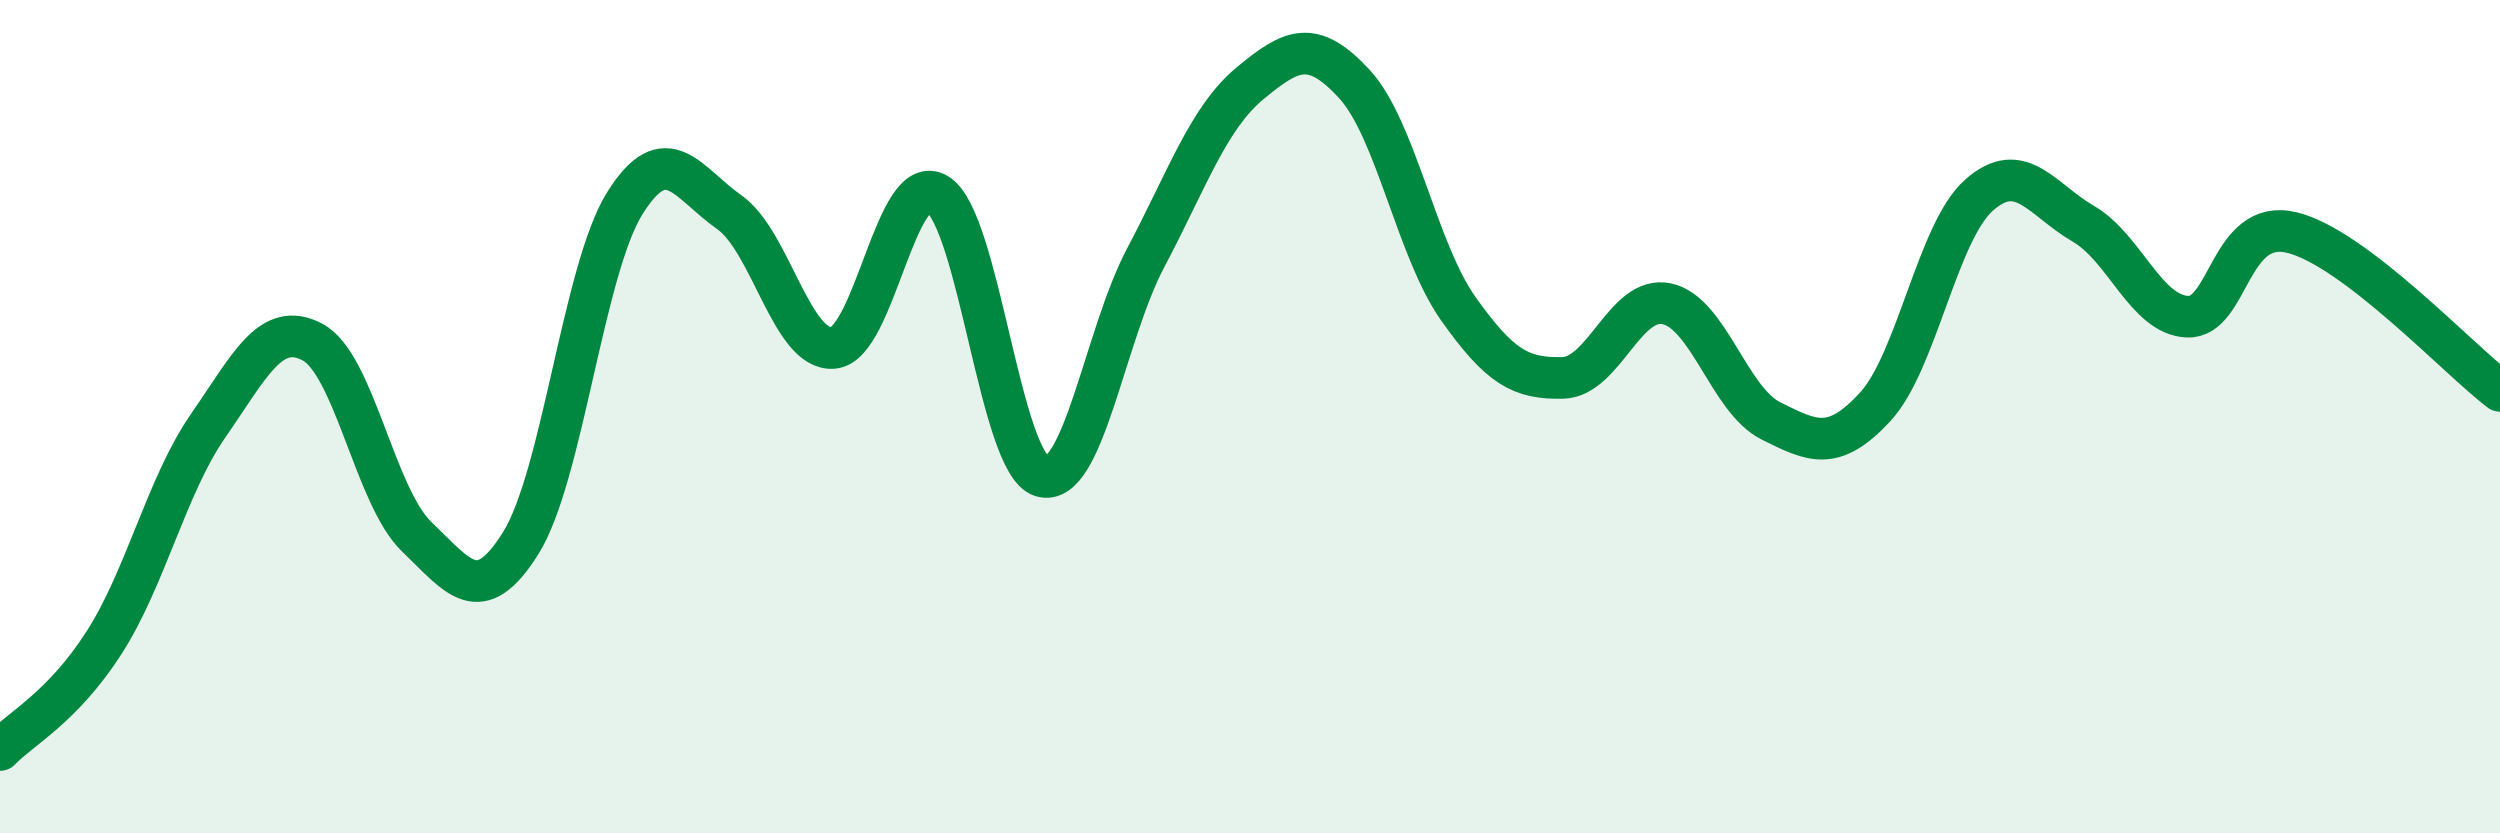 
    <svg width="60" height="20" viewBox="0 0 60 20" xmlns="http://www.w3.org/2000/svg">
      <path
        d="M 0,18 C 0.5,17.48 1.5,16.98 2.5,15.42 C 3.5,13.86 4,11.65 5,10.21 C 6,8.77 6.5,7.68 7.5,8.21 C 8.5,8.74 9,11.92 10,12.88 C 11,13.84 11.5,14.63 12.5,13.03 C 13.5,11.43 14,6.46 15,4.87 C 16,3.28 16.5,4.39 17.5,5.09 C 18.5,5.79 19,8.44 20,8.35 C 21,8.26 21.5,4.04 22.5,4.66 C 23.5,5.28 24,11.13 25,11.43 C 26,11.73 26.5,8.07 27.5,6.18 C 28.5,4.29 29,2.83 30,2 C 31,1.17 31.5,0.93 32.5,2.01 C 33.5,3.09 34,6 35,7.41 C 36,8.82 36.5,9.09 37.5,9.07 C 38.5,9.05 39,7.08 40,7.29 C 41,7.5 41.5,9.6 42.5,10.1 C 43.5,10.6 44,10.85 45,9.77 C 46,8.69 46.5,5.56 47.5,4.68 C 48.5,3.8 49,4.79 50,5.37 C 51,5.95 51.5,7.56 52.5,7.6 C 53.5,7.64 53.5,5.22 55,5.58 C 56.5,5.94 59,8.62 60,9.38L60 20L0 20Z"
        fill="#008740"
        opacity="0.1"
        stroke-linecap="round"
        stroke-linejoin="round"
      />
      <path
        d="M 0,18 C 0.5,17.48 1.5,16.98 2.5,15.42 C 3.5,13.86 4,11.65 5,10.21 C 6,8.77 6.5,7.68 7.5,8.21 C 8.5,8.74 9,11.92 10,12.88 C 11,13.84 11.5,14.63 12.5,13.03 C 13.5,11.43 14,6.46 15,4.87 C 16,3.28 16.5,4.39 17.5,5.09 C 18.5,5.79 19,8.44 20,8.35 C 21,8.26 21.5,4.04 22.5,4.66 C 23.5,5.28 24,11.13 25,11.43 C 26,11.73 26.5,8.07 27.5,6.18 C 28.5,4.29 29,2.83 30,2 C 31,1.17 31.5,0.93 32.5,2.01 C 33.5,3.09 34,6 35,7.41 C 36,8.82 36.5,9.09 37.5,9.07 C 38.5,9.05 39,7.08 40,7.29 C 41,7.5 41.5,9.6 42.5,10.1 C 43.5,10.6 44,10.85 45,9.77 C 46,8.69 46.5,5.56 47.5,4.68 C 48.5,3.8 49,4.79 50,5.37 C 51,5.95 51.5,7.56 52.5,7.6 C 53.5,7.64 53.5,5.22 55,5.58 C 56.5,5.94 59,8.62 60,9.38"
        stroke="#008740"
        stroke-width="1"
        fill="none"
        stroke-linecap="round"
        stroke-linejoin="round"
      />
    </svg>
  